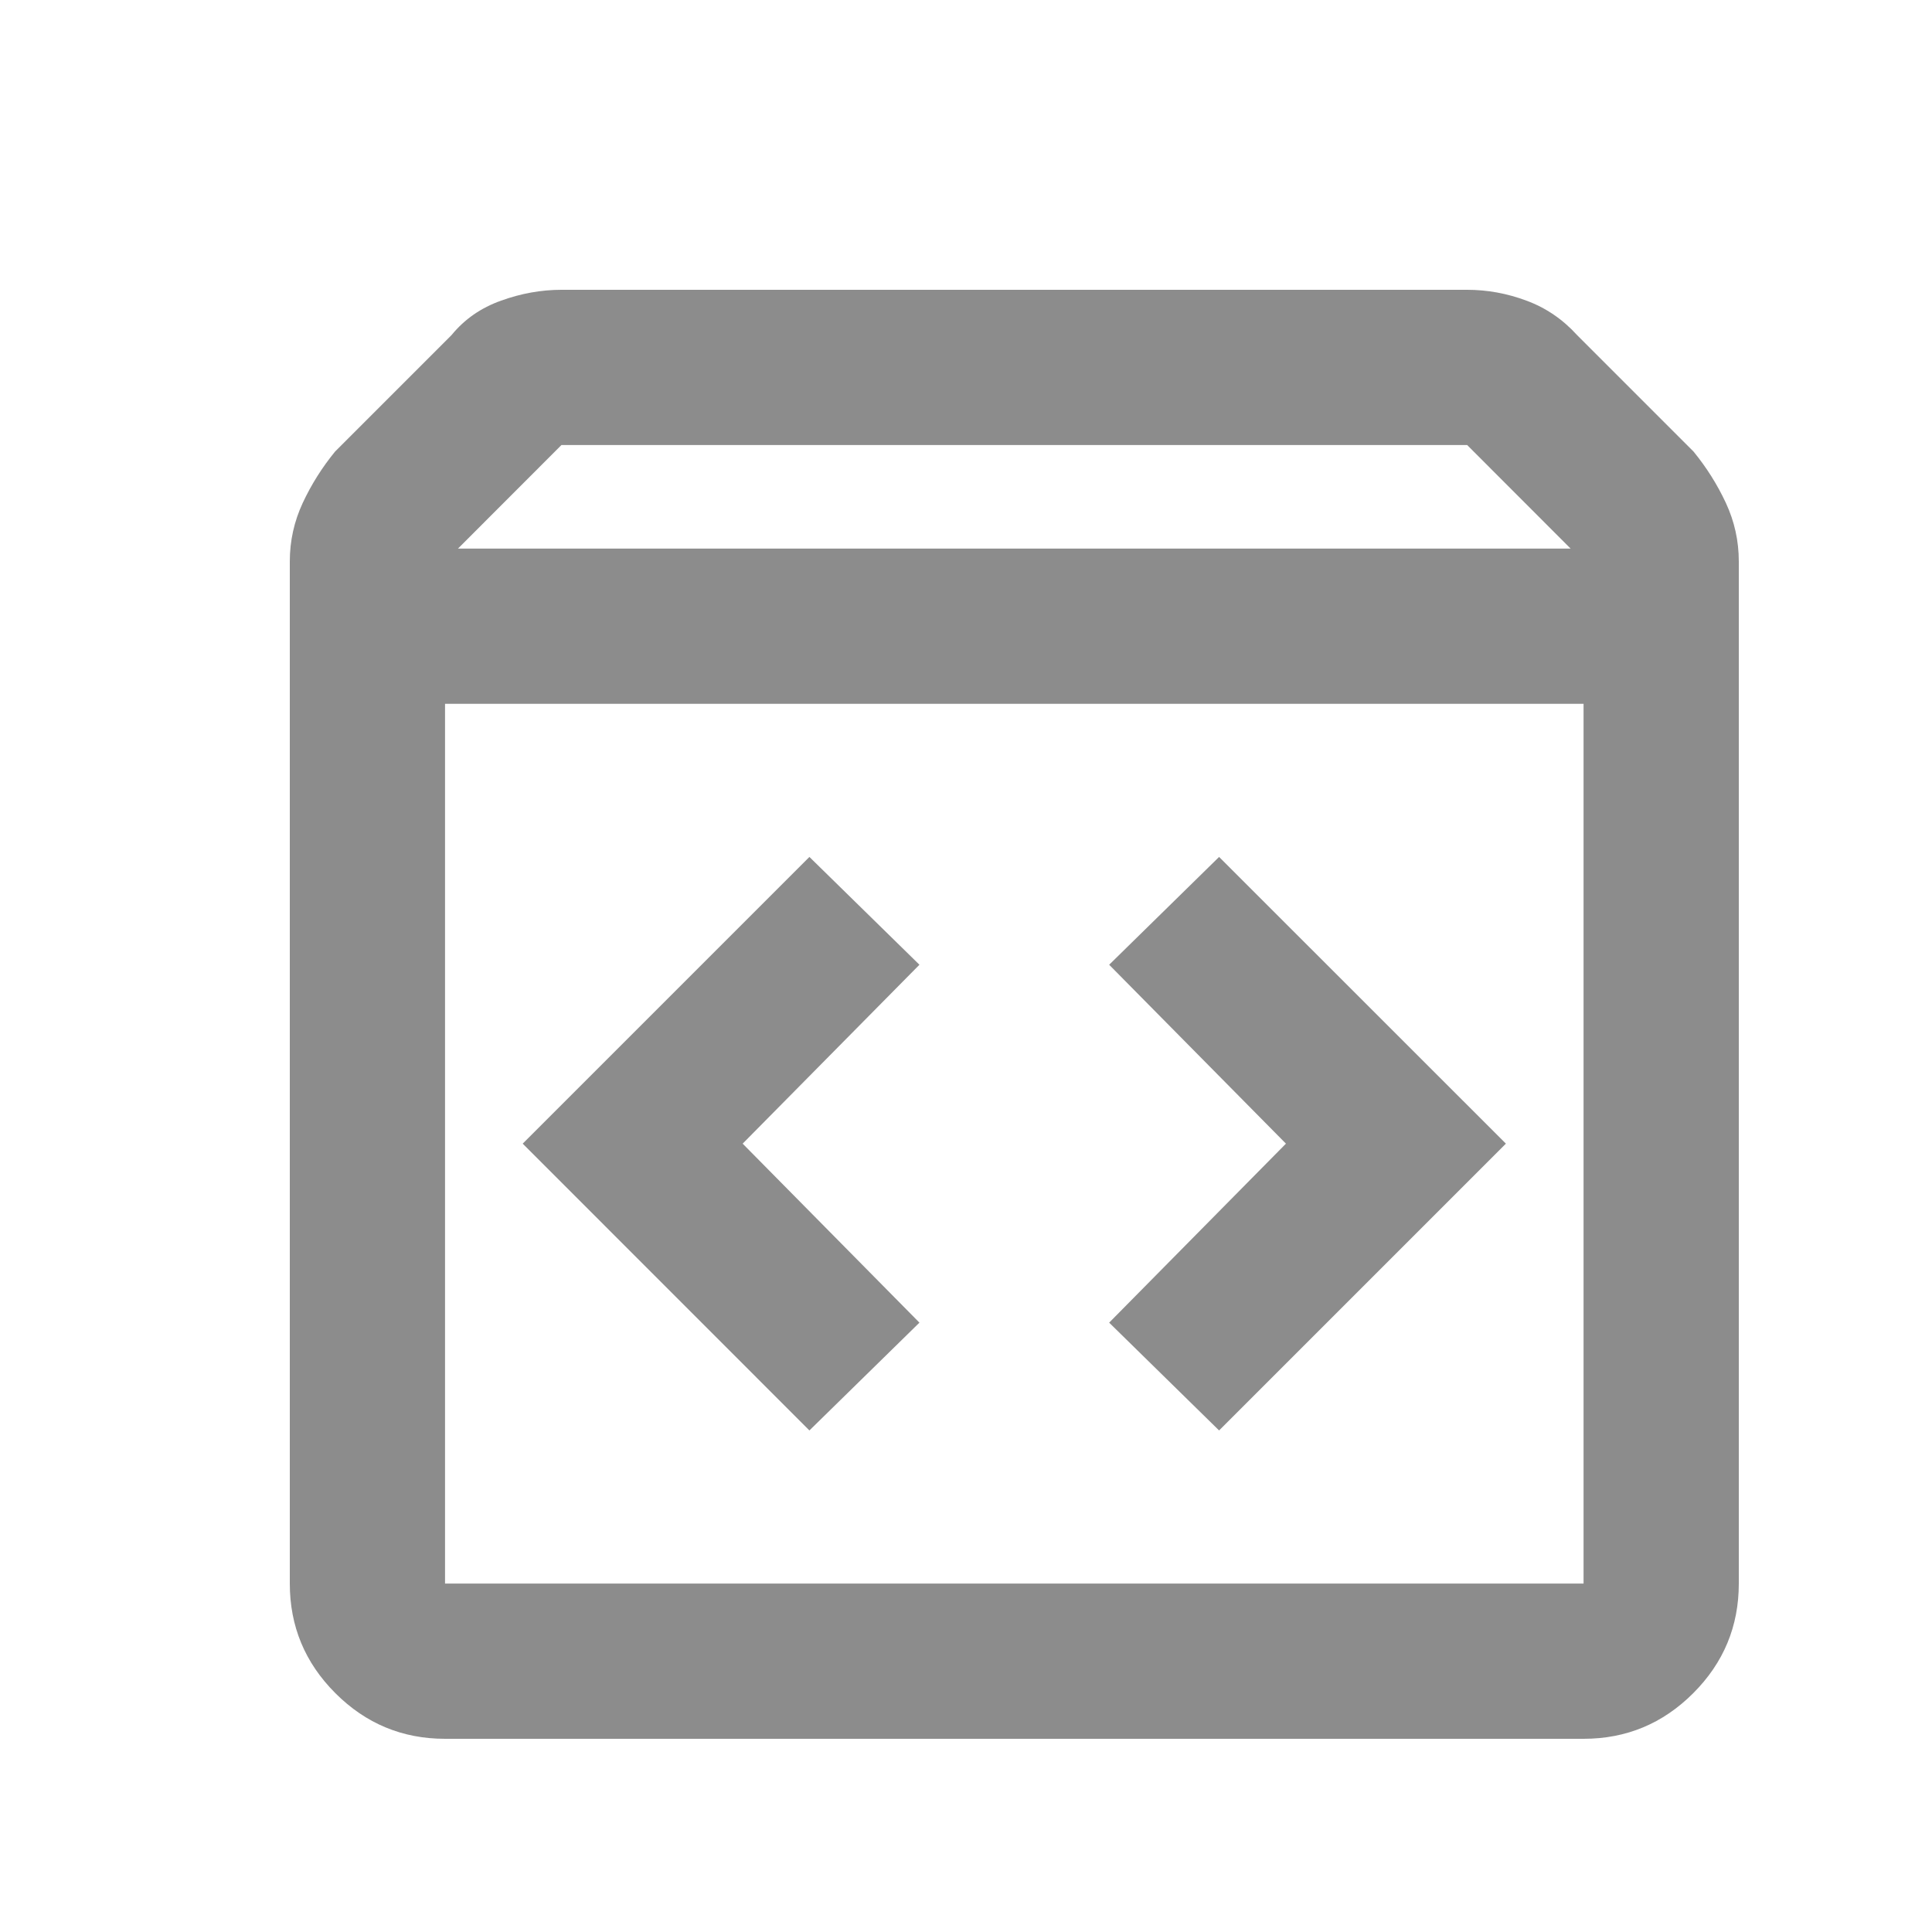 <svg width="20" height="20" viewBox="0 0 20 20" fill="none" xmlns="http://www.w3.org/2000/svg">
<path d="M4.607 18C4.165 18 3.787 17.843 3.472 17.528C3.157 17.213 3 16.835 3 16.393V5.812C3 5.599 3.045 5.397 3.134 5.206C3.223 5.015 3.335 4.838 3.469 4.674L4.674 3.469C4.808 3.305 4.979 3.186 5.188 3.112C5.396 3.037 5.604 3 5.812 3H15.188C15.396 3 15.6 3.037 15.801 3.112C16.002 3.186 16.177 3.305 16.326 3.469L17.531 4.674C17.665 4.838 17.777 5.015 17.866 5.206C17.955 5.397 18 5.599 18 5.812V16.393C18 16.835 17.843 17.213 17.528 17.528C17.213 17.843 16.835 18 16.393 18H4.607ZM4.741 5.679H16.259L15.188 4.607H5.812L4.741 5.679ZM4.607 16.393H16.393V7.286H4.607V16.393ZM12.62 14.808L15.589 11.839L12.62 8.871L11.482 9.987L13.312 11.839L11.482 13.692L12.62 14.808ZM8.379 14.808L9.518 13.692L7.688 11.839L9.518 9.987L8.379 8.871L5.411 11.839L8.379 14.808Z" fill="#8C8C8C"/>
</svg>
